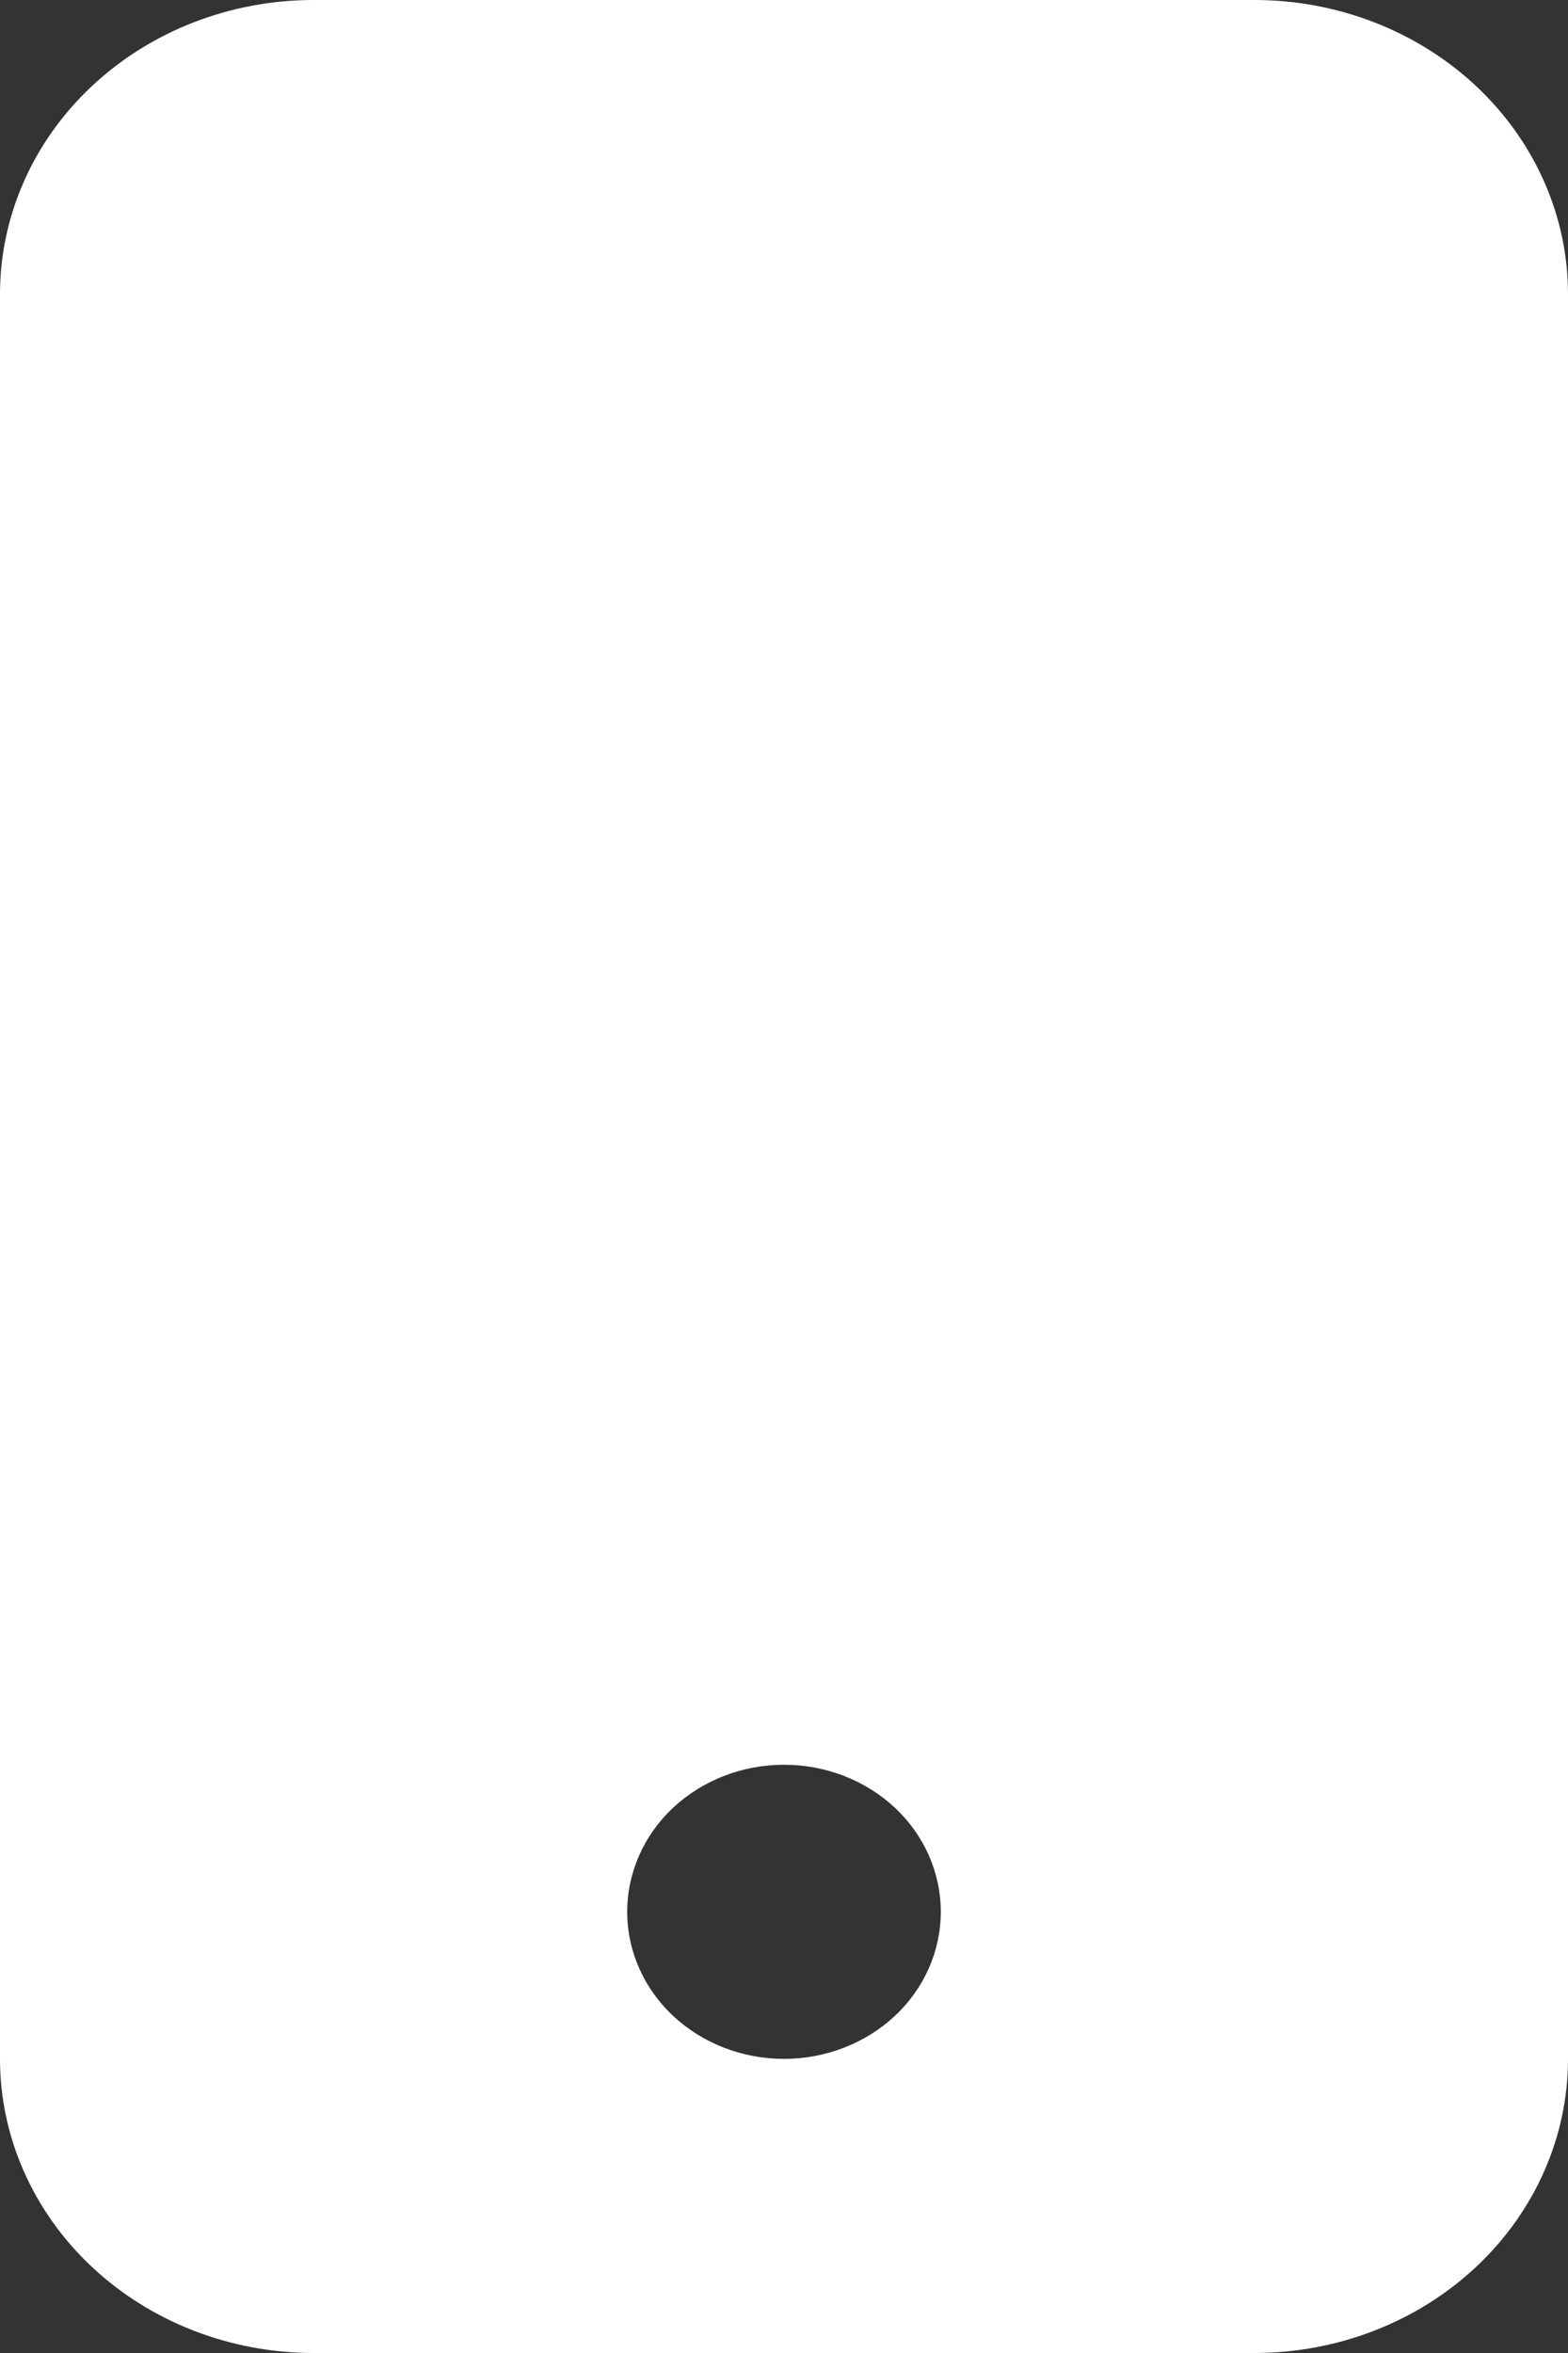 <svg width="12" height="18" viewBox="0 0 12 18" fill="none" xmlns="http://www.w3.org/2000/svg">
<rect x="0" y="0" width="12" height="18" fill="#333333" stroke="none"/>
<path d="M0 2.25C0 1.653 0.253 1.081 0.703 0.659C1.153 0.237 1.763 0 2.4 0L9.6 0C10.236 0 10.847 0.237 11.297 0.659C11.747 1.081 12 1.653 12 2.25V15.75C12 16.347 11.747 16.919 11.297 17.341C10.847 17.763 10.236 18 9.6 18H2.4C1.763 18 1.153 17.763 0.703 17.341C0.253 16.919 0 16.347 0 15.75V2.25ZM7.2 14.625C7.2 14.327 7.074 14.04 6.849 13.829C6.623 13.618 6.318 13.5 6 13.5C5.682 13.5 5.377 13.618 5.151 13.829C4.926 14.04 4.8 14.327 4.8 14.625C4.8 14.923 4.926 15.21 5.151 15.421C5.377 15.632 5.682 15.75 6 15.75C6.318 15.75 6.623 15.632 6.849 15.421C7.074 15.21 7.2 14.923 7.2 14.625Z" fill="white"/>
</svg>
